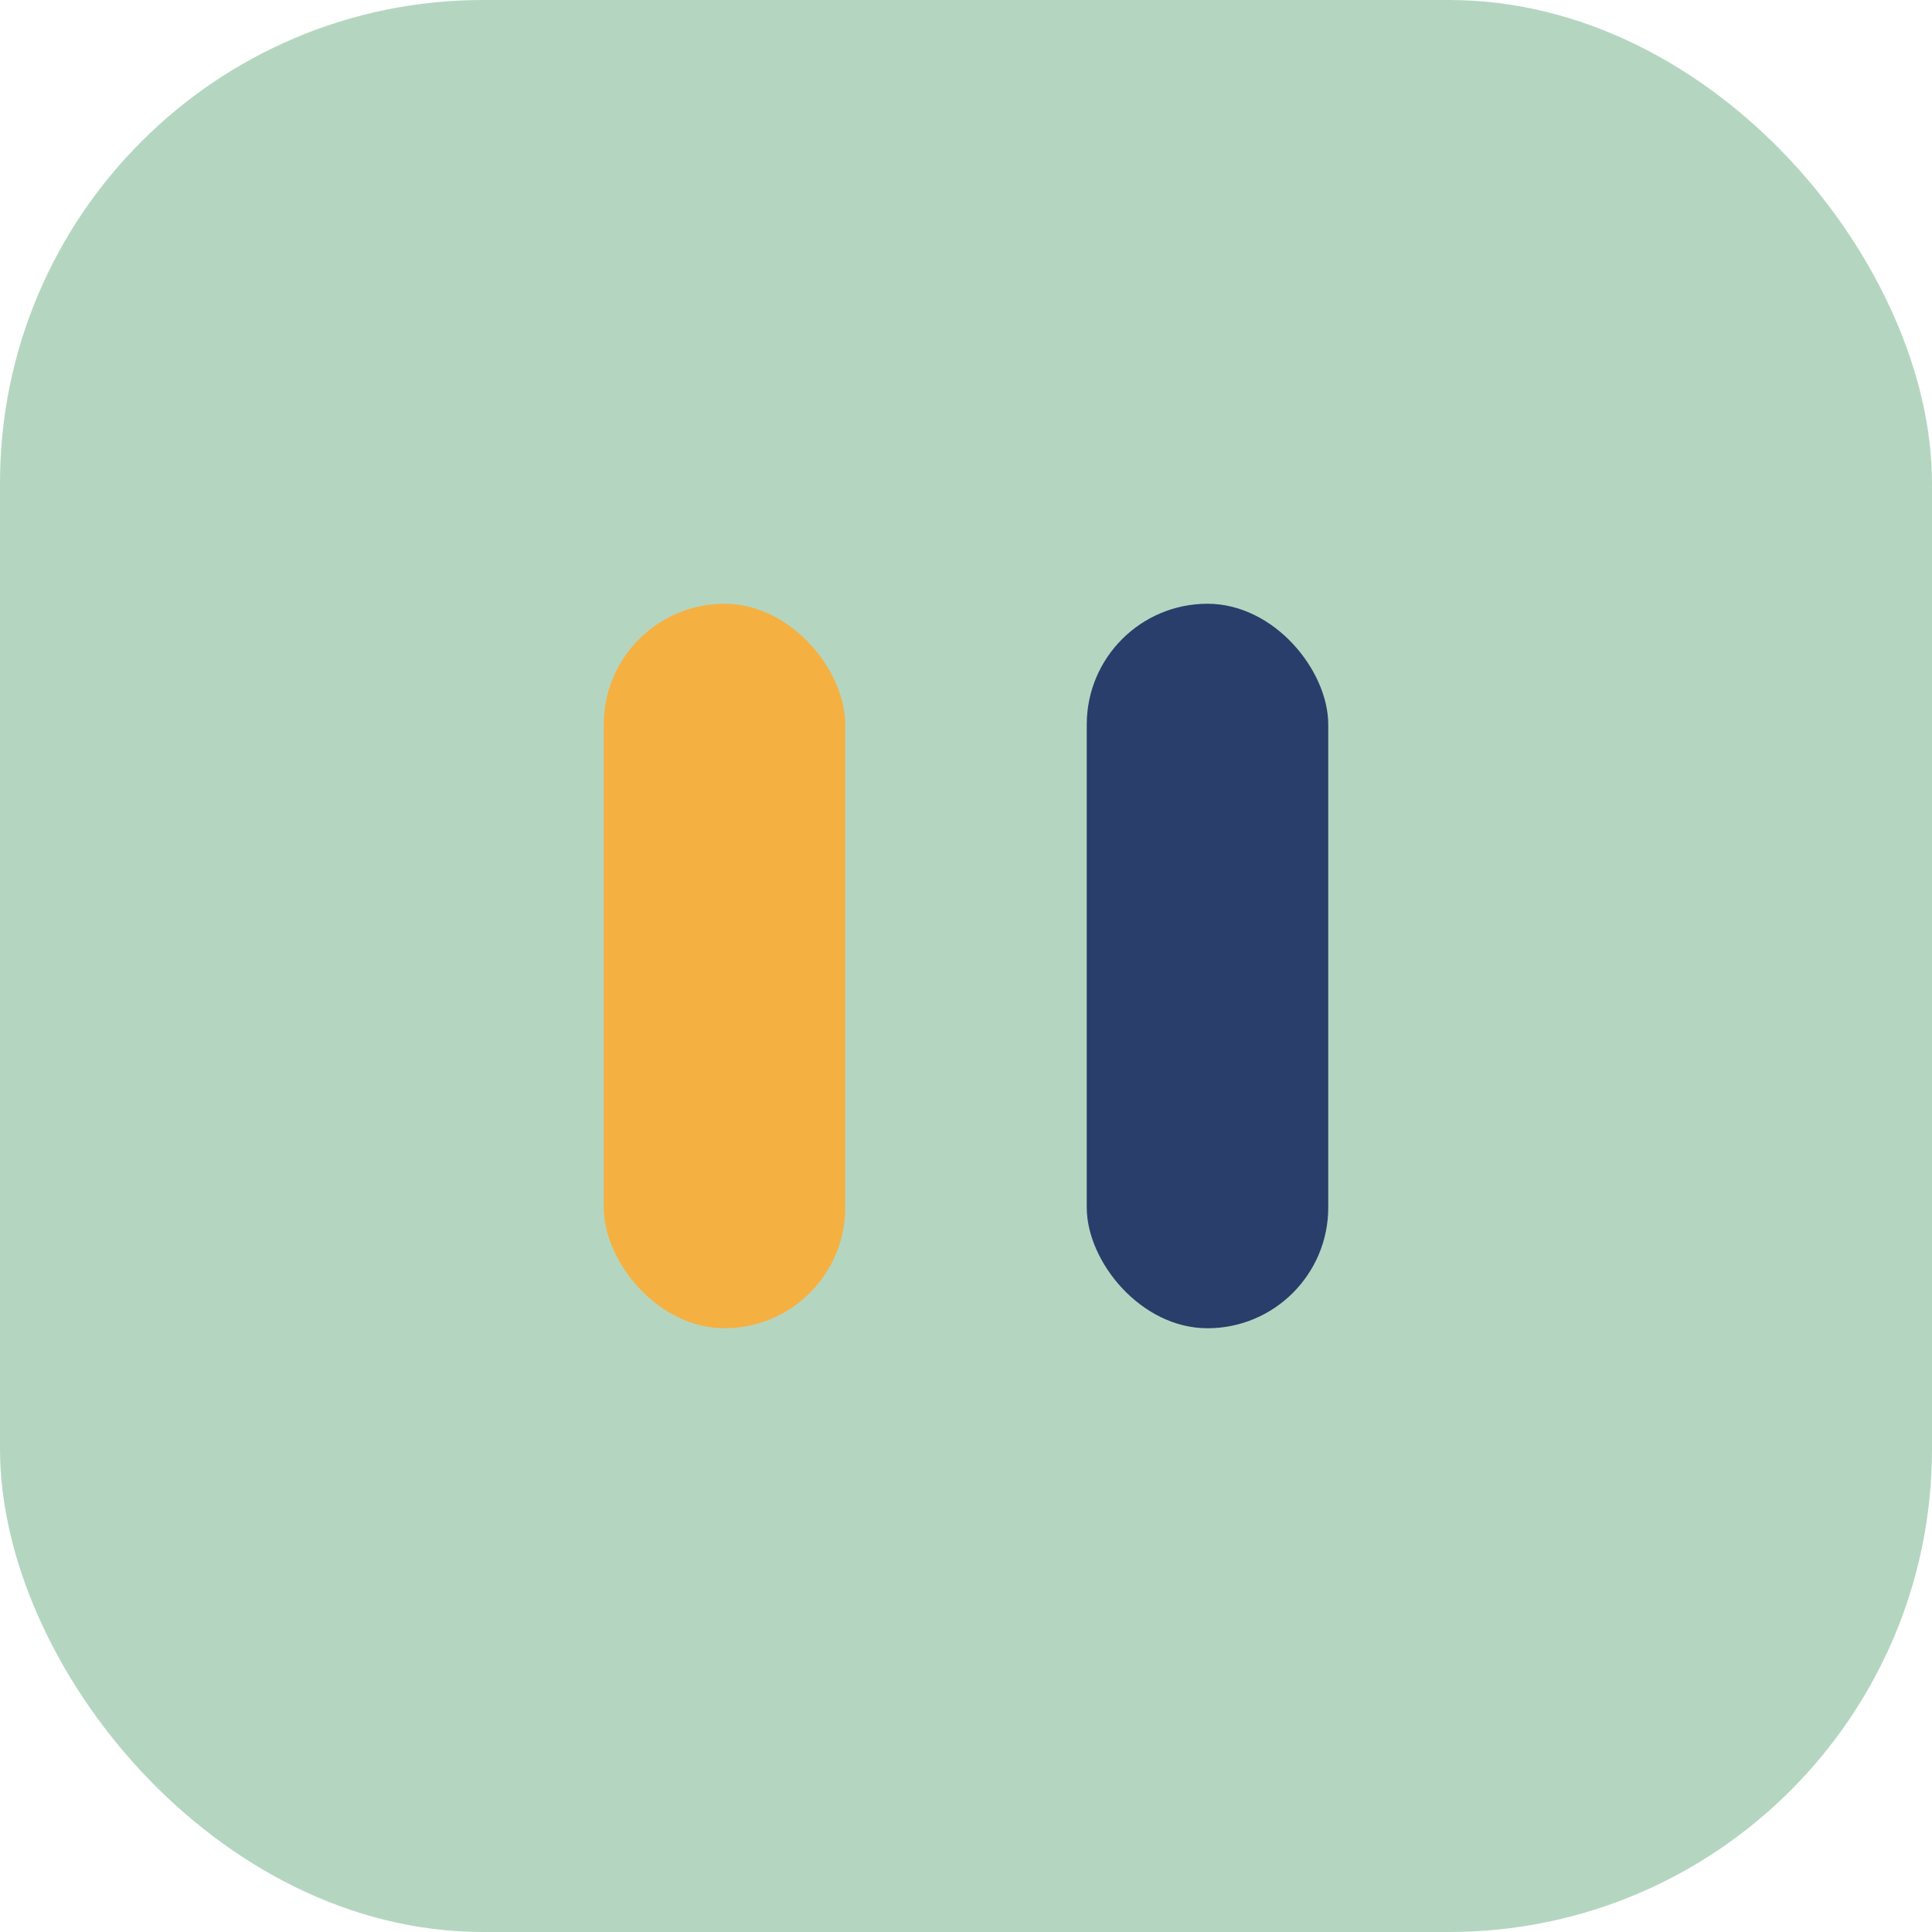 <?xml version="1.0" encoding="UTF-8"?>
<svg xmlns="http://www.w3.org/2000/svg" width="32" height="32" viewBox="0 0 32 32"><rect width="32" height="32" fill="#B4D6C1" rx="8"/><rect x="10" y="10" width="4" height="12" rx="2" fill="#F5B042"/><rect x="18" y="10" width="4" height="12" rx="2" fill="#293E6A"/></svg>
